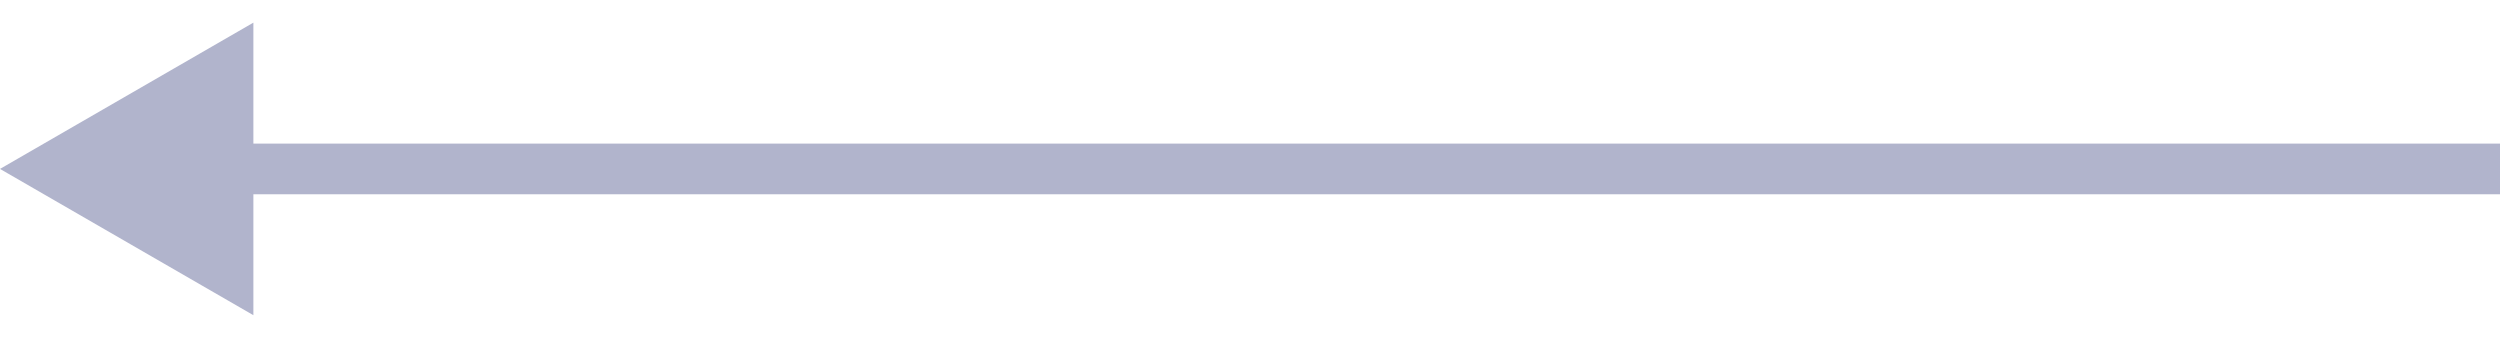 <svg width="74" height="10" viewBox="0 0 74 10" fill="none" xmlns="http://www.w3.org/2000/svg">
<path d="M0 5L7.5 9.33L7.5 0.67L0 5ZM74 5L74 4.25L6.75 4.25L6.75 5L6.75 5.75L74 5.75L74 5Z" fill="#B1B4CC"/>
</svg>

